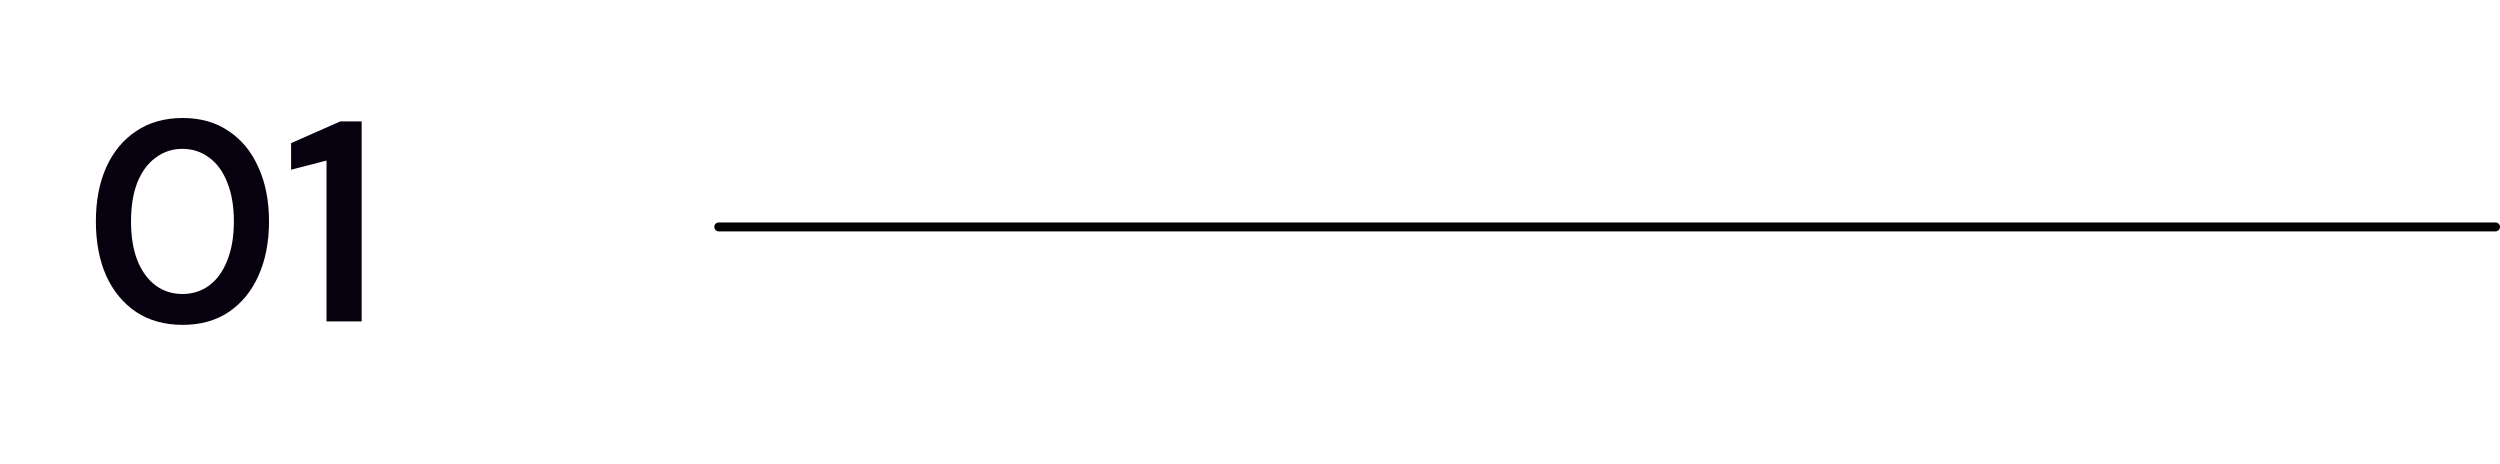 <svg xmlns="http://www.w3.org/2000/svg" width="140" height="26" viewBox="0 0 140 26" fill="none"><path d="M10.233 18.192C9.219 18.192 8.35 17.952 7.625 17.472C6.899 16.981 6.339 16.304 5.945 15.44C5.561 14.565 5.369 13.552 5.369 12.4C5.369 11.248 5.561 10.24 5.945 9.376C6.339 8.501 6.899 7.824 7.625 7.344C8.35 6.853 9.219 6.608 10.233 6.608C11.236 6.608 12.094 6.853 12.809 7.344C13.534 7.824 14.089 8.501 14.473 9.376C14.867 10.24 15.065 11.248 15.065 12.4C15.065 13.552 14.867 14.565 14.473 15.44C14.089 16.304 13.534 16.981 12.809 17.472C12.094 17.952 11.236 18.192 10.233 18.192ZM10.217 16.464C10.782 16.464 11.284 16.304 11.721 15.984C12.158 15.653 12.494 15.184 12.729 14.576C12.974 13.968 13.097 13.243 13.097 12.4C13.097 11.557 12.974 10.832 12.729 10.224C12.494 9.616 12.158 9.152 11.721 8.832C11.284 8.501 10.782 8.336 10.217 8.336C9.651 8.336 9.15 8.501 8.713 8.832C8.275 9.152 7.934 9.616 7.689 10.224C7.454 10.832 7.337 11.557 7.337 12.4C7.337 13.243 7.454 13.968 7.689 14.576C7.934 15.184 8.275 15.653 8.713 15.984C9.15 16.304 9.651 16.464 10.217 16.464ZM18.285 18V8.992L16.301 9.504V8.016L19.053 6.8H20.253V18H18.285Z" fill="#07000E"></path><line x1="40.25" y1="12.707" x2="139.75" y2="12.707" stroke="black" stroke-width="0.5" stroke-linecap="round"></line></svg>